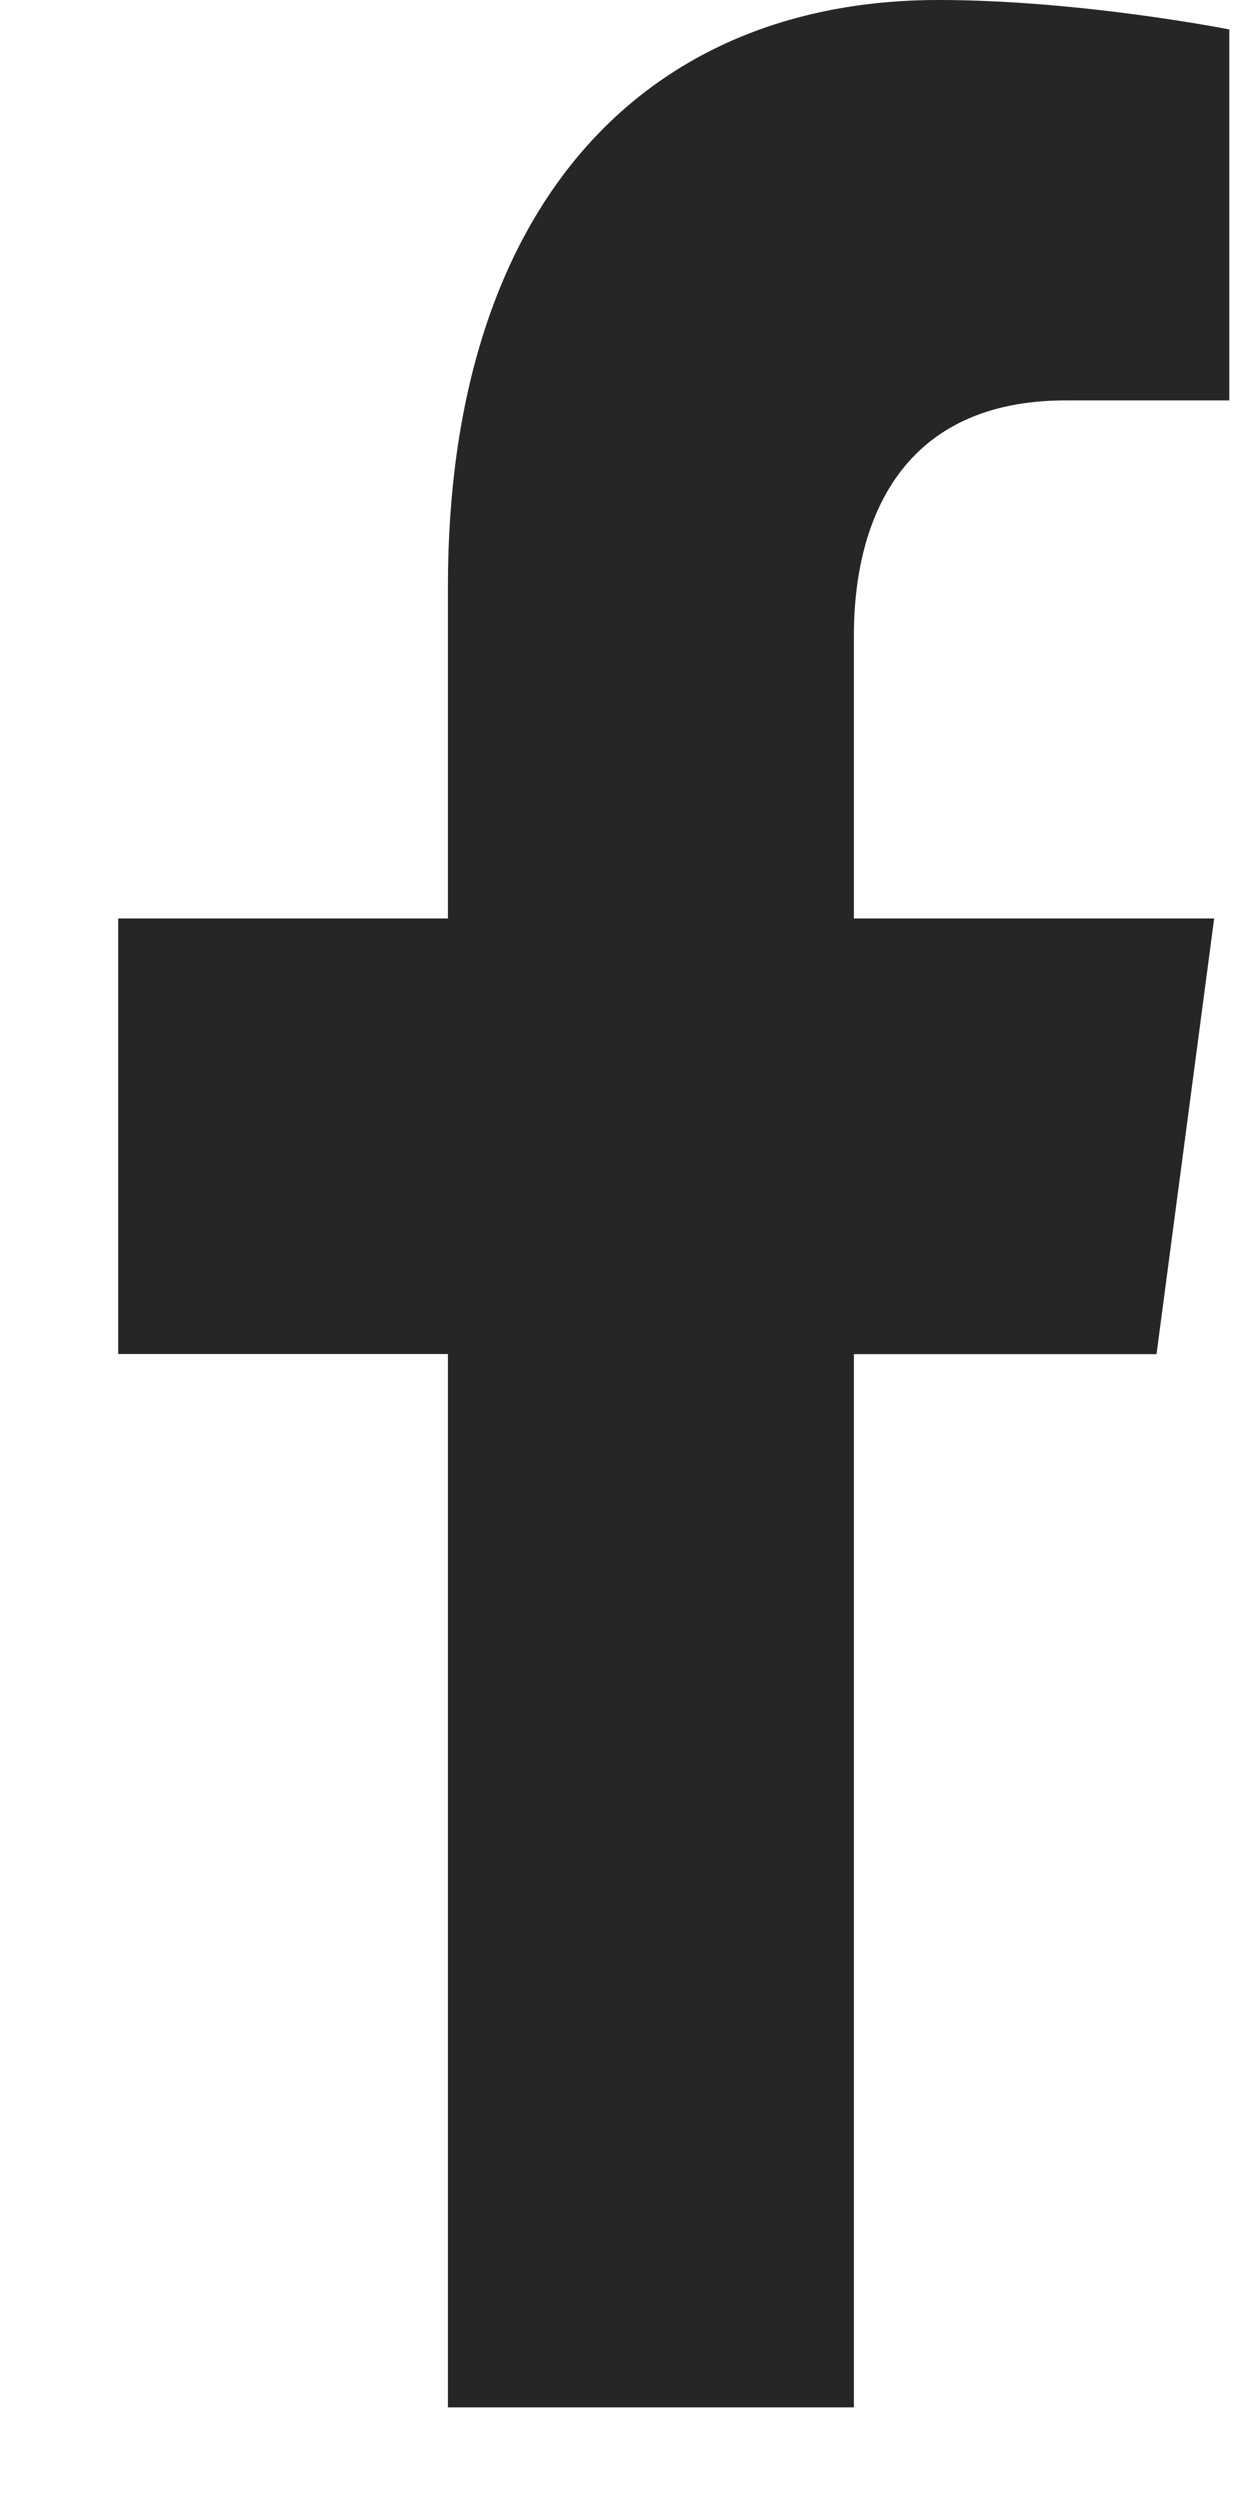 <svg xmlns="http://www.w3.org/2000/svg" width="9" height="18" viewBox="0 0 9 18" fill="none"><path d="M6.148 17.333V9.75H8.327L8.742 6.613H6.148V4.577C6.148 3.719 6.51 2.883 7.672 2.883H8.851V0.212C8.851 0.212 7.781 0 6.758 0C4.622 0 3.225 1.502 3.225 4.222V6.613H0.851V9.749H3.225V17.333L6.148 17.333Z" fill="#262626"></path></svg>